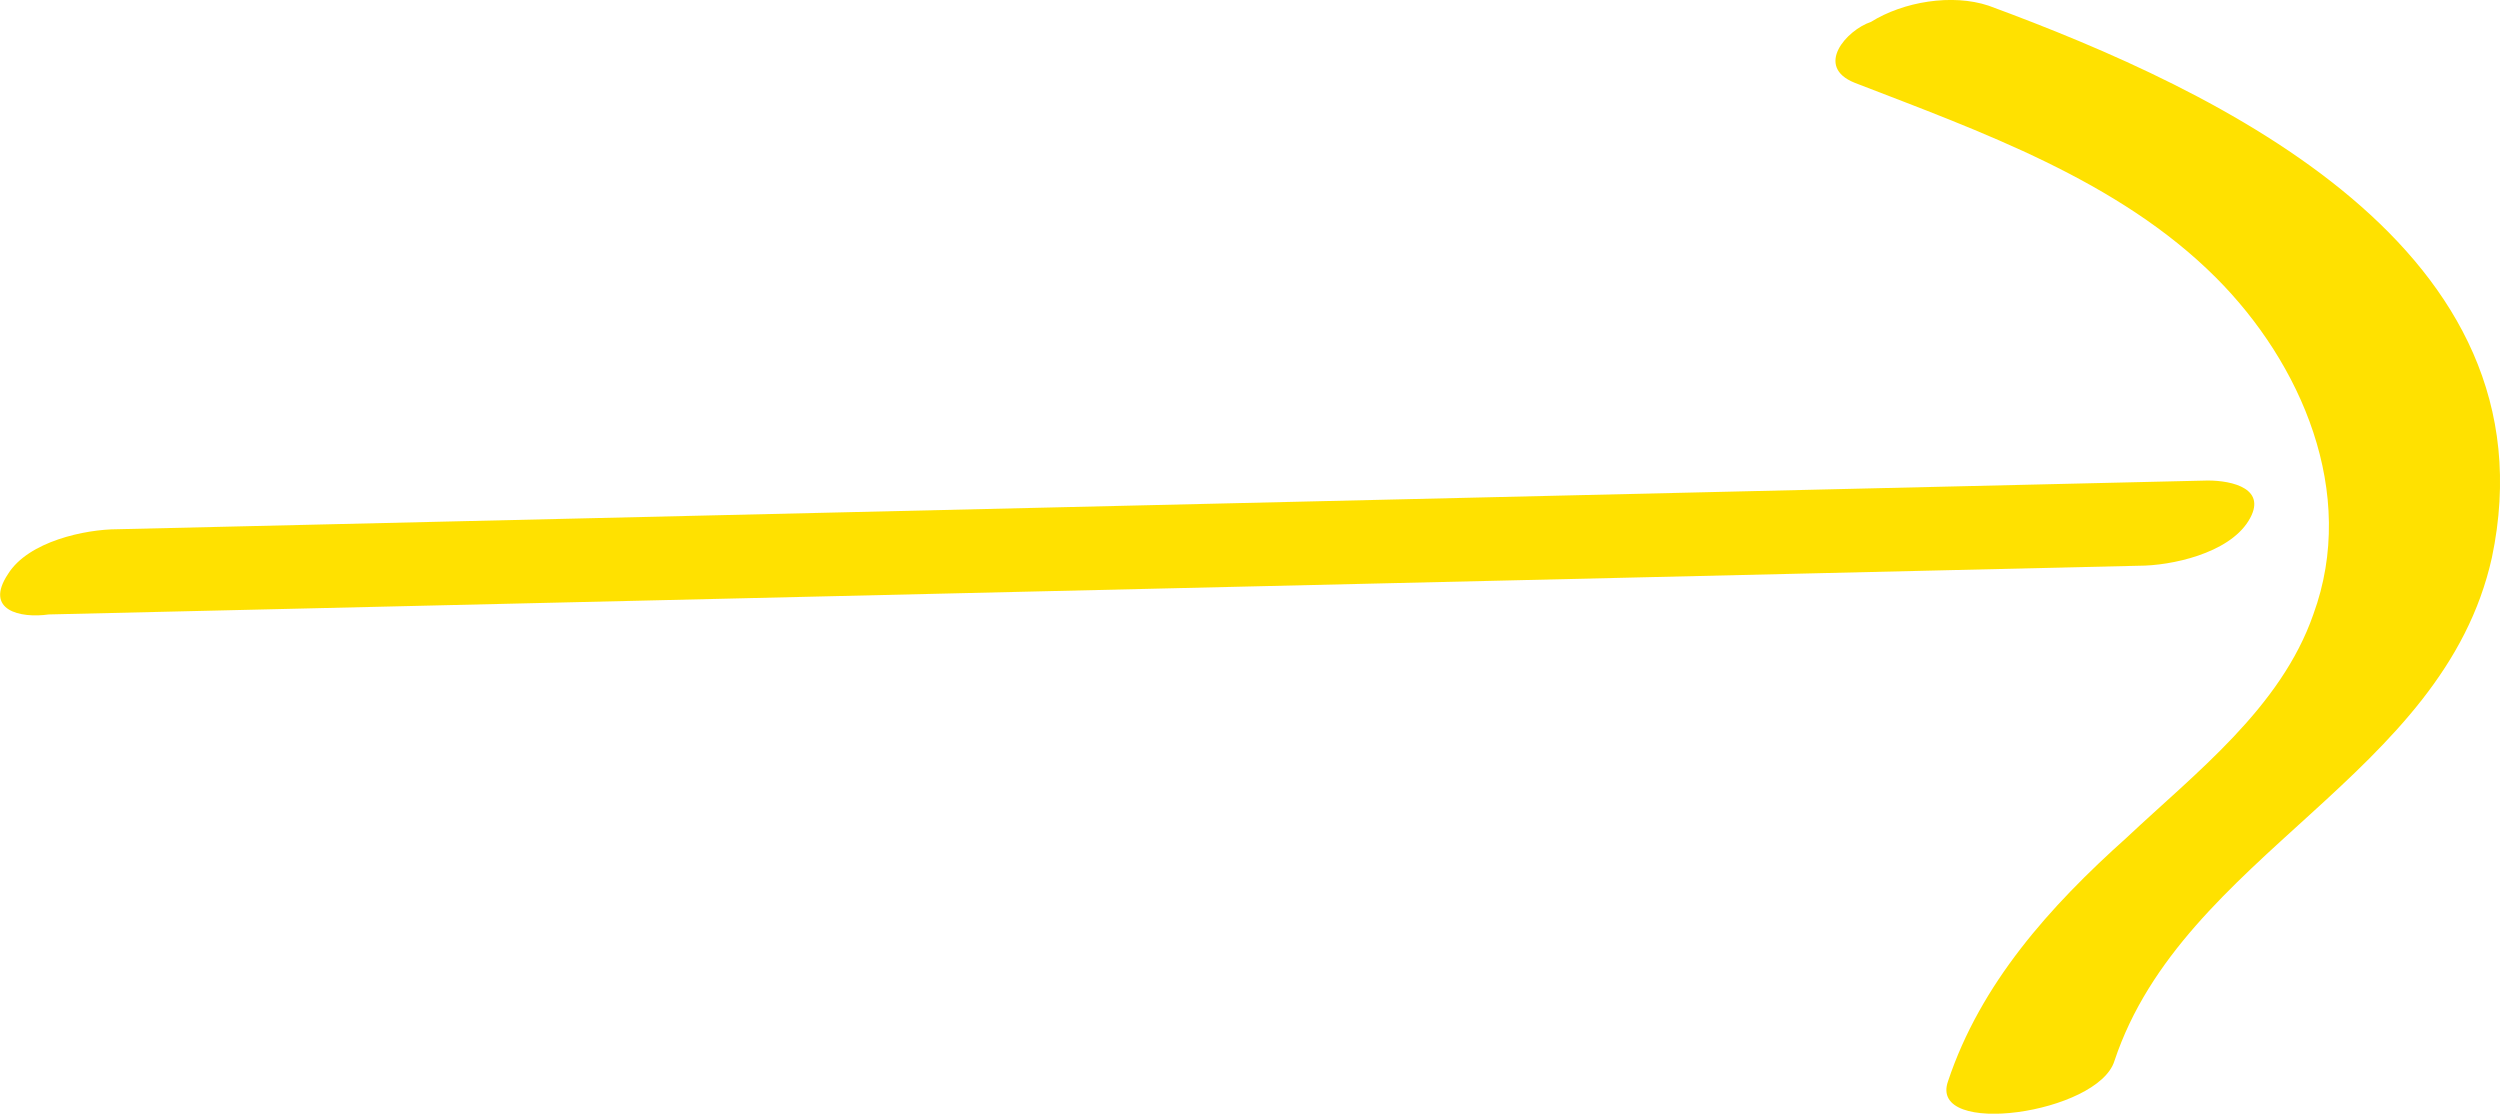 <?xml version="1.0" encoding="UTF-8"?>
<svg id="_1" data-name="1" xmlns="http://www.w3.org/2000/svg" viewBox="0 0 61.6 27.44">
  <defs>
    <style>
      .cls-1 {
        fill: #ffe100;
        stroke-width: 0px;
      }
    </style>
  </defs>
  <path class="cls-1" d="m1.2,15.14c17.2-.4,34.4-.8,51.5-1.2.8,0,2.2-.3,2.7-1.1.5-.8-.4-1-1-1-17.2.4-34.4.8-51.5,1.2-.8,0-2.2.3-2.7,1.1-.6.9.3,1.1,1,1h0Z"/>
  <path class="cls-1" d="m45.7,2.04c3.1,1.2,6.5,2.4,8.9,4.8,2.1,2.1,3.5,5.3,2.4,8.3-.8,2.3-2.9,3.9-4.6,5.5-1.9,1.7-3.6,3.6-4.4,6-.5,1.4,3.7.8,4.1-.5,1.7-5.1,8.1-7,9.3-12.4,1.6-7.6-6.7-11.5-12.4-13.6-.9-.3-2.1-.1-2.9.4-.6.2-1.4,1.1-.4,1.5h0Z"/>
</svg>